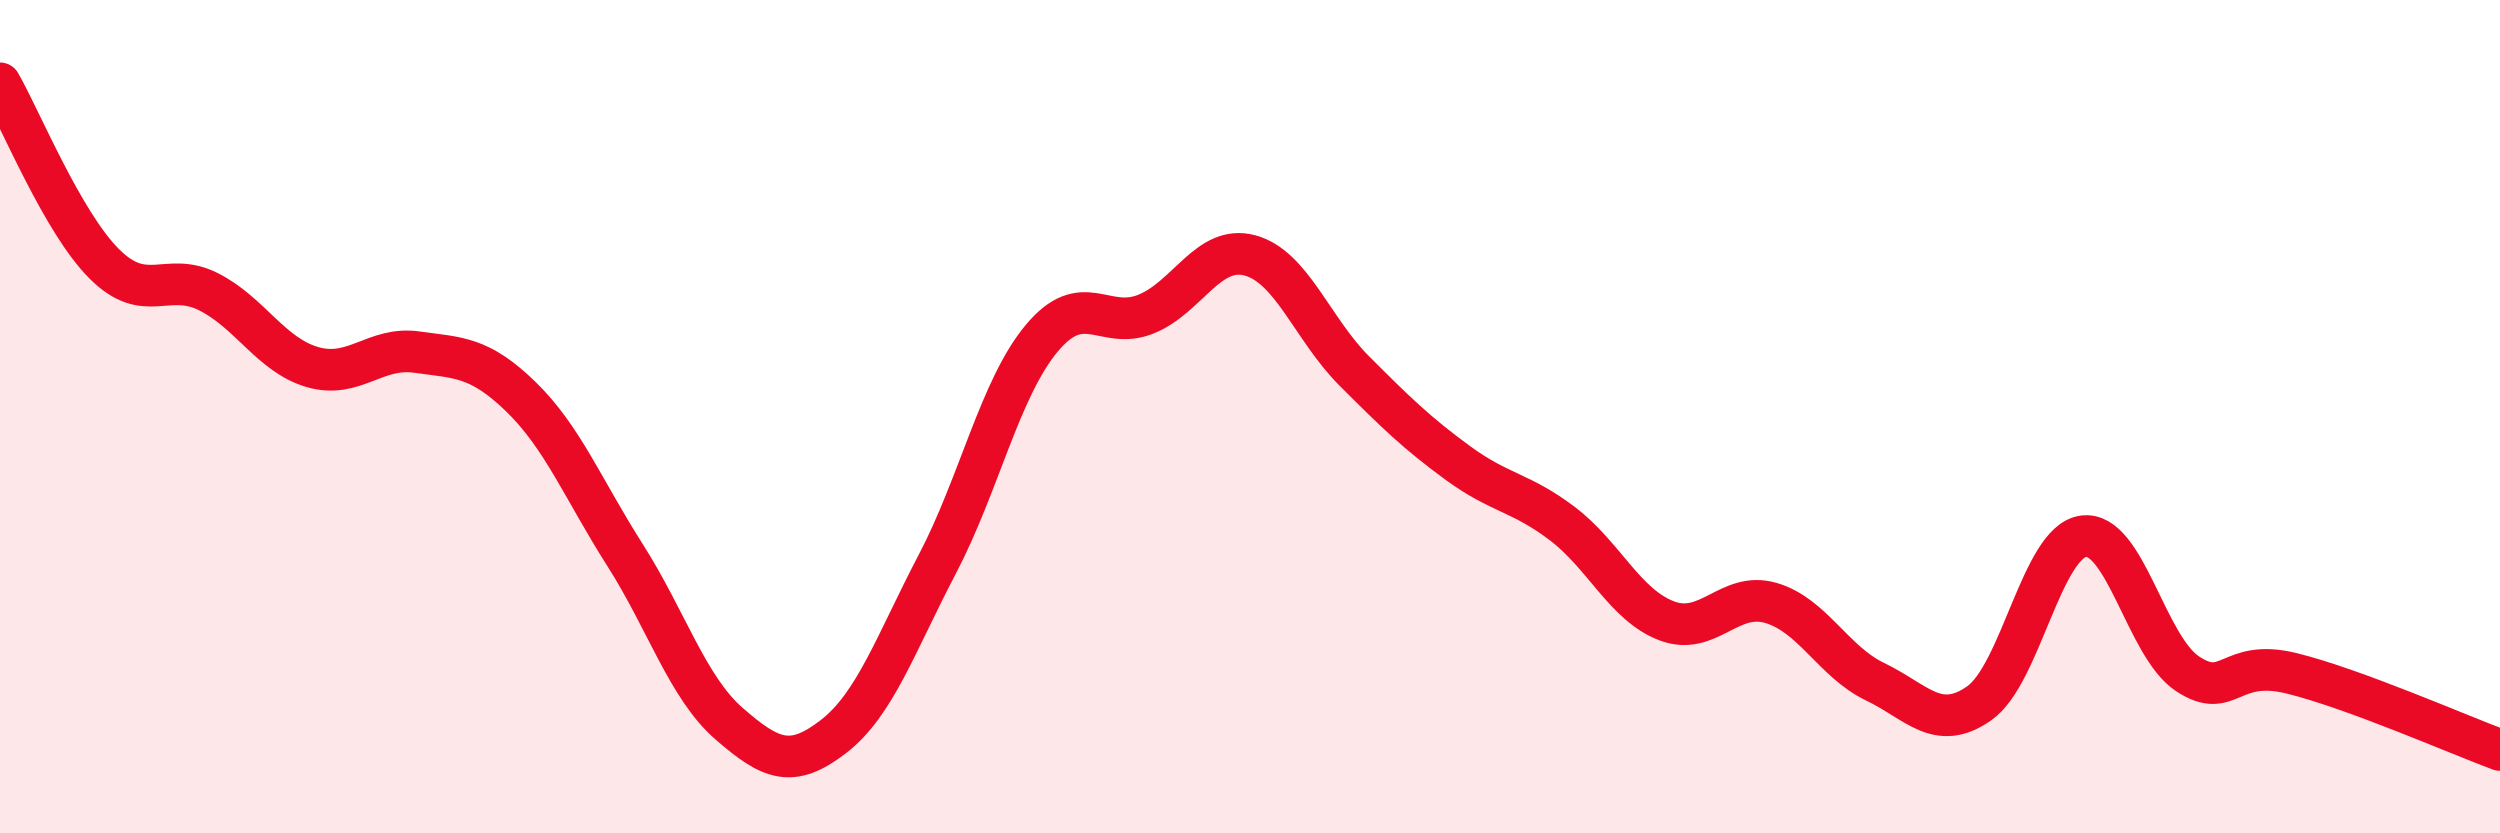 
    <svg width="60" height="20" viewBox="0 0 60 20" xmlns="http://www.w3.org/2000/svg">
      <path
        d="M 0,2 C 0.5,2.87 1.5,5.33 2.5,6.33 C 3.5,7.33 4,6.5 5,7 C 6,7.5 6.5,8.52 7.5,8.81 C 8.5,9.1 9,8.31 10,8.45 C 11,8.59 11.5,8.55 12.5,9.52 C 13.5,10.49 14,11.75 15,13.32 C 16,14.89 16.5,16.5 17.5,17.37 C 18.5,18.24 19,18.45 20,17.68 C 21,16.91 21.5,15.44 22.5,13.53 C 23.5,11.62 24,9.32 25,8.12 C 26,6.92 26.5,7.94 27.5,7.54 C 28.5,7.14 29,5.86 30,6.13 C 31,6.4 31.5,7.9 32.5,8.9 C 33.5,9.9 34,10.39 35,11.12 C 36,11.85 36.5,11.81 37.5,12.57 C 38.5,13.33 39,14.52 40,14.9 C 41,15.28 41.5,14.18 42.5,14.47 C 43.5,14.76 44,15.88 45,16.36 C 46,16.84 46.5,17.58 47.5,16.88 C 48.5,16.18 49,13.01 50,12.87 C 51,12.73 51.5,15.51 52.5,16.17 C 53.5,16.83 53.5,15.79 55,16.16 C 56.5,16.53 59,17.63 60,18L60 20L0 20Z"
        fill="#EB0A25"
        opacity="0.1"
        stroke-linecap="round"
        stroke-linejoin="round"
      />
      <path
        d="M 0,2 C 0.5,2.87 1.5,5.33 2.5,6.33 C 3.5,7.33 4,6.5 5,7 C 6,7.5 6.5,8.52 7.5,8.81 C 8.5,9.1 9,8.31 10,8.45 C 11,8.59 11.5,8.55 12.5,9.52 C 13.5,10.49 14,11.75 15,13.32 C 16,14.89 16.5,16.5 17.5,17.37 C 18.5,18.24 19,18.45 20,17.68 C 21,16.91 21.5,15.44 22.5,13.53 C 23.5,11.62 24,9.32 25,8.12 C 26,6.92 26.5,7.94 27.5,7.54 C 28.5,7.14 29,5.86 30,6.13 C 31,6.4 31.5,7.9 32.5,8.9 C 33.5,9.9 34,10.39 35,11.12 C 36,11.85 36.5,11.81 37.5,12.57 C 38.5,13.33 39,14.52 40,14.9 C 41,15.28 41.5,14.18 42.5,14.47 C 43.5,14.76 44,15.88 45,16.36 C 46,16.84 46.5,17.58 47.5,16.88 C 48.5,16.18 49,13.01 50,12.87 C 51,12.73 51.5,15.51 52.5,16.17 C 53.5,16.83 53.5,15.79 55,16.16 C 56.5,16.53 59,17.63 60,18"
        stroke="#EB0A25"
        stroke-width="1"
        fill="none"
        stroke-linecap="round"
        stroke-linejoin="round"
      />
    </svg>
  